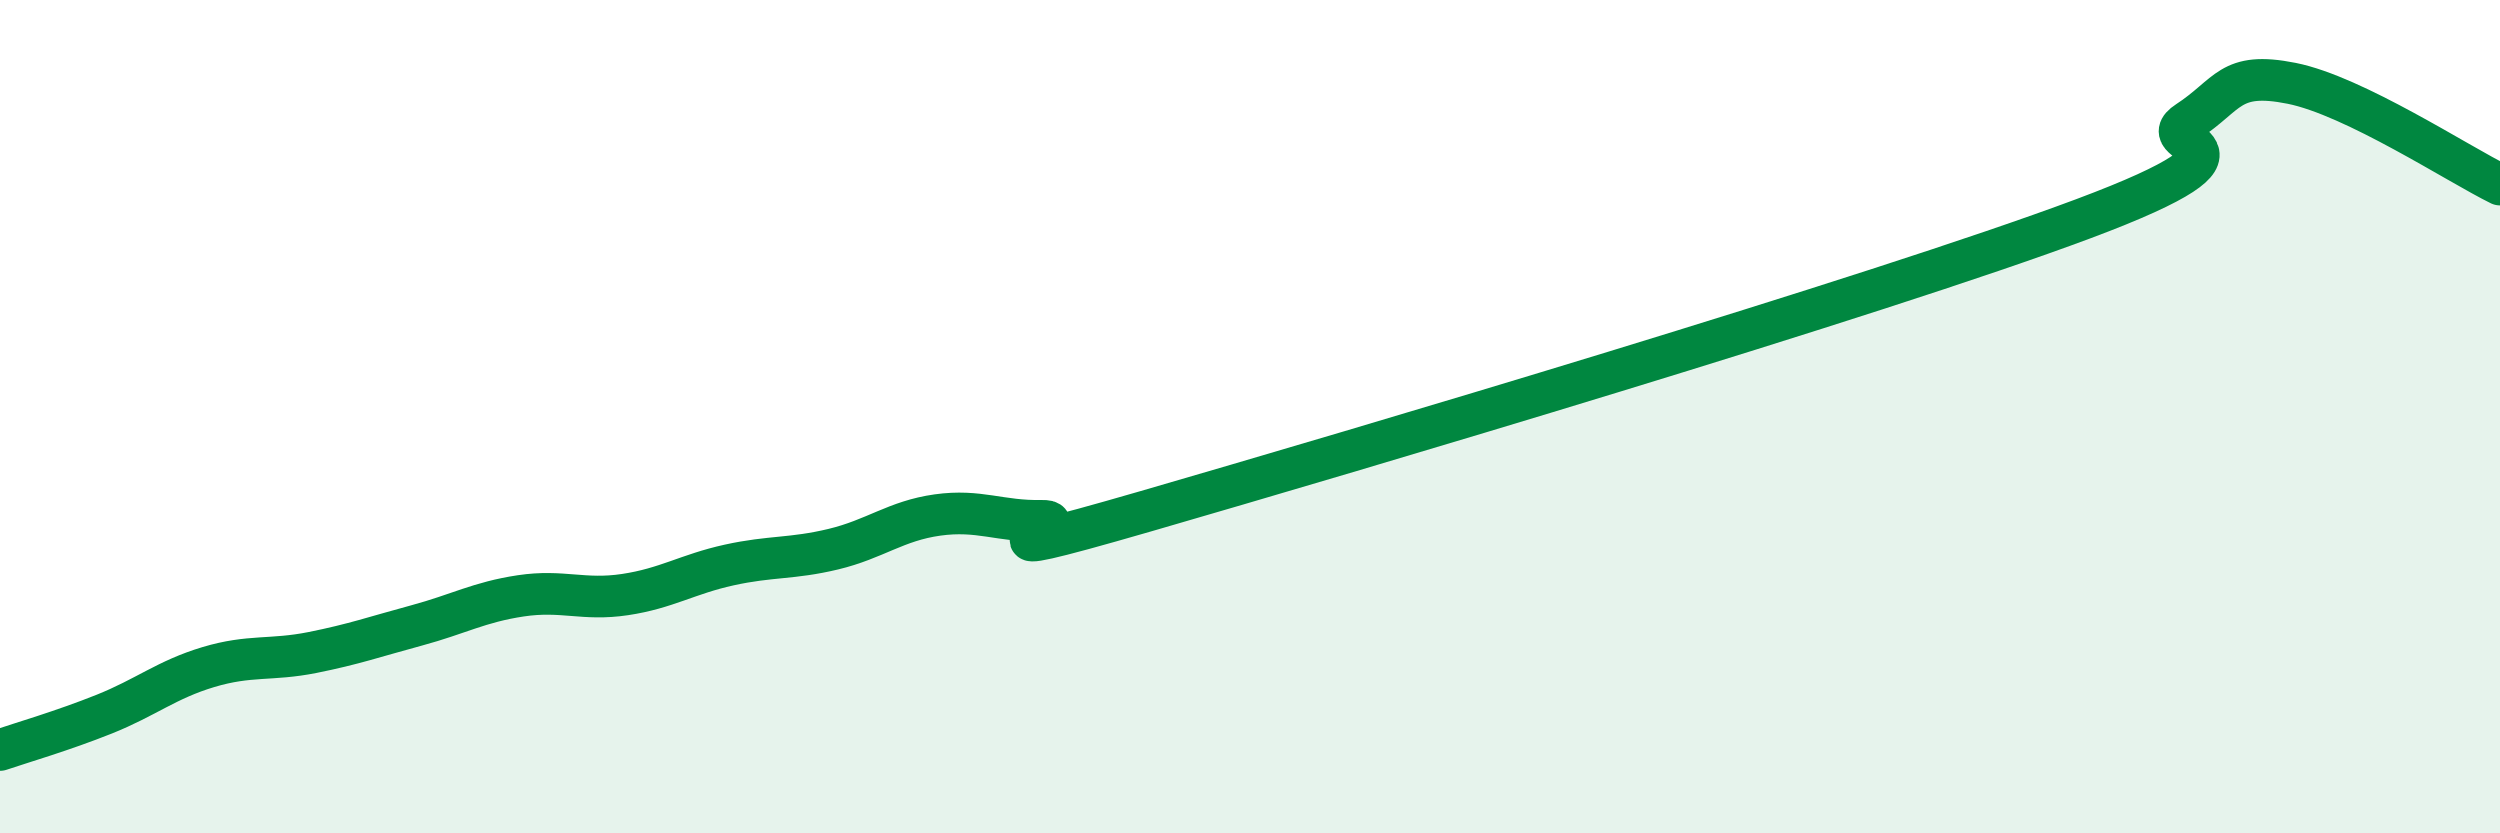 
    <svg width="60" height="20" viewBox="0 0 60 20" xmlns="http://www.w3.org/2000/svg">
      <path
        d="M 0,18 C 0.5,17.83 1.5,17.54 2.5,17.14 C 3.5,16.74 4,16.31 5,16.01 C 6,15.71 6.5,15.86 7.5,15.66 C 8.5,15.46 9,15.28 10,15.01 C 11,14.74 11.5,14.45 12.5,14.3 C 13.5,14.15 14,14.42 15,14.27 C 16,14.12 16.5,13.78 17.5,13.56 C 18.5,13.34 19,13.42 20,13.18 C 21,12.94 21.5,12.5 22.5,12.36 C 23.5,12.22 24,12.52 25,12.5 C 26,12.48 22.5,13.72 27.5,12.27 C 32.5,10.82 45,7.12 50,5.25 C 55,3.38 51.5,3.57 52.5,2.92 C 53.5,2.27 53.5,1.7 55,2 C 56.5,2.3 59,3.94 60,4.43L60 20L0 20Z"
        fill="#008740"
        opacity="0.1"
        stroke-linecap="round"
        stroke-linejoin="round"
      />
      <path
        d="M 0,18 C 0.5,17.83 1.5,17.54 2.5,17.14 C 3.5,16.74 4,16.31 5,16.01 C 6,15.71 6.5,15.86 7.5,15.66 C 8.5,15.46 9,15.28 10,15.01 C 11,14.74 11.5,14.45 12.5,14.3 C 13.5,14.15 14,14.42 15,14.27 C 16,14.12 16.5,13.78 17.5,13.56 C 18.5,13.34 19,13.42 20,13.18 C 21,12.94 21.5,12.5 22.5,12.36 C 23.5,12.22 24,12.52 25,12.5 C 26,12.48 22.5,13.72 27.5,12.27 C 32.5,10.82 45,7.12 50,5.25 C 55,3.38 51.5,3.57 52.5,2.92 C 53.5,2.27 53.5,1.7 55,2 C 56.5,2.3 59,3.94 60,4.43"
        stroke="#008740"
        stroke-width="1"
        fill="none"
        stroke-linecap="round"
        stroke-linejoin="round"
      />
    </svg>
  